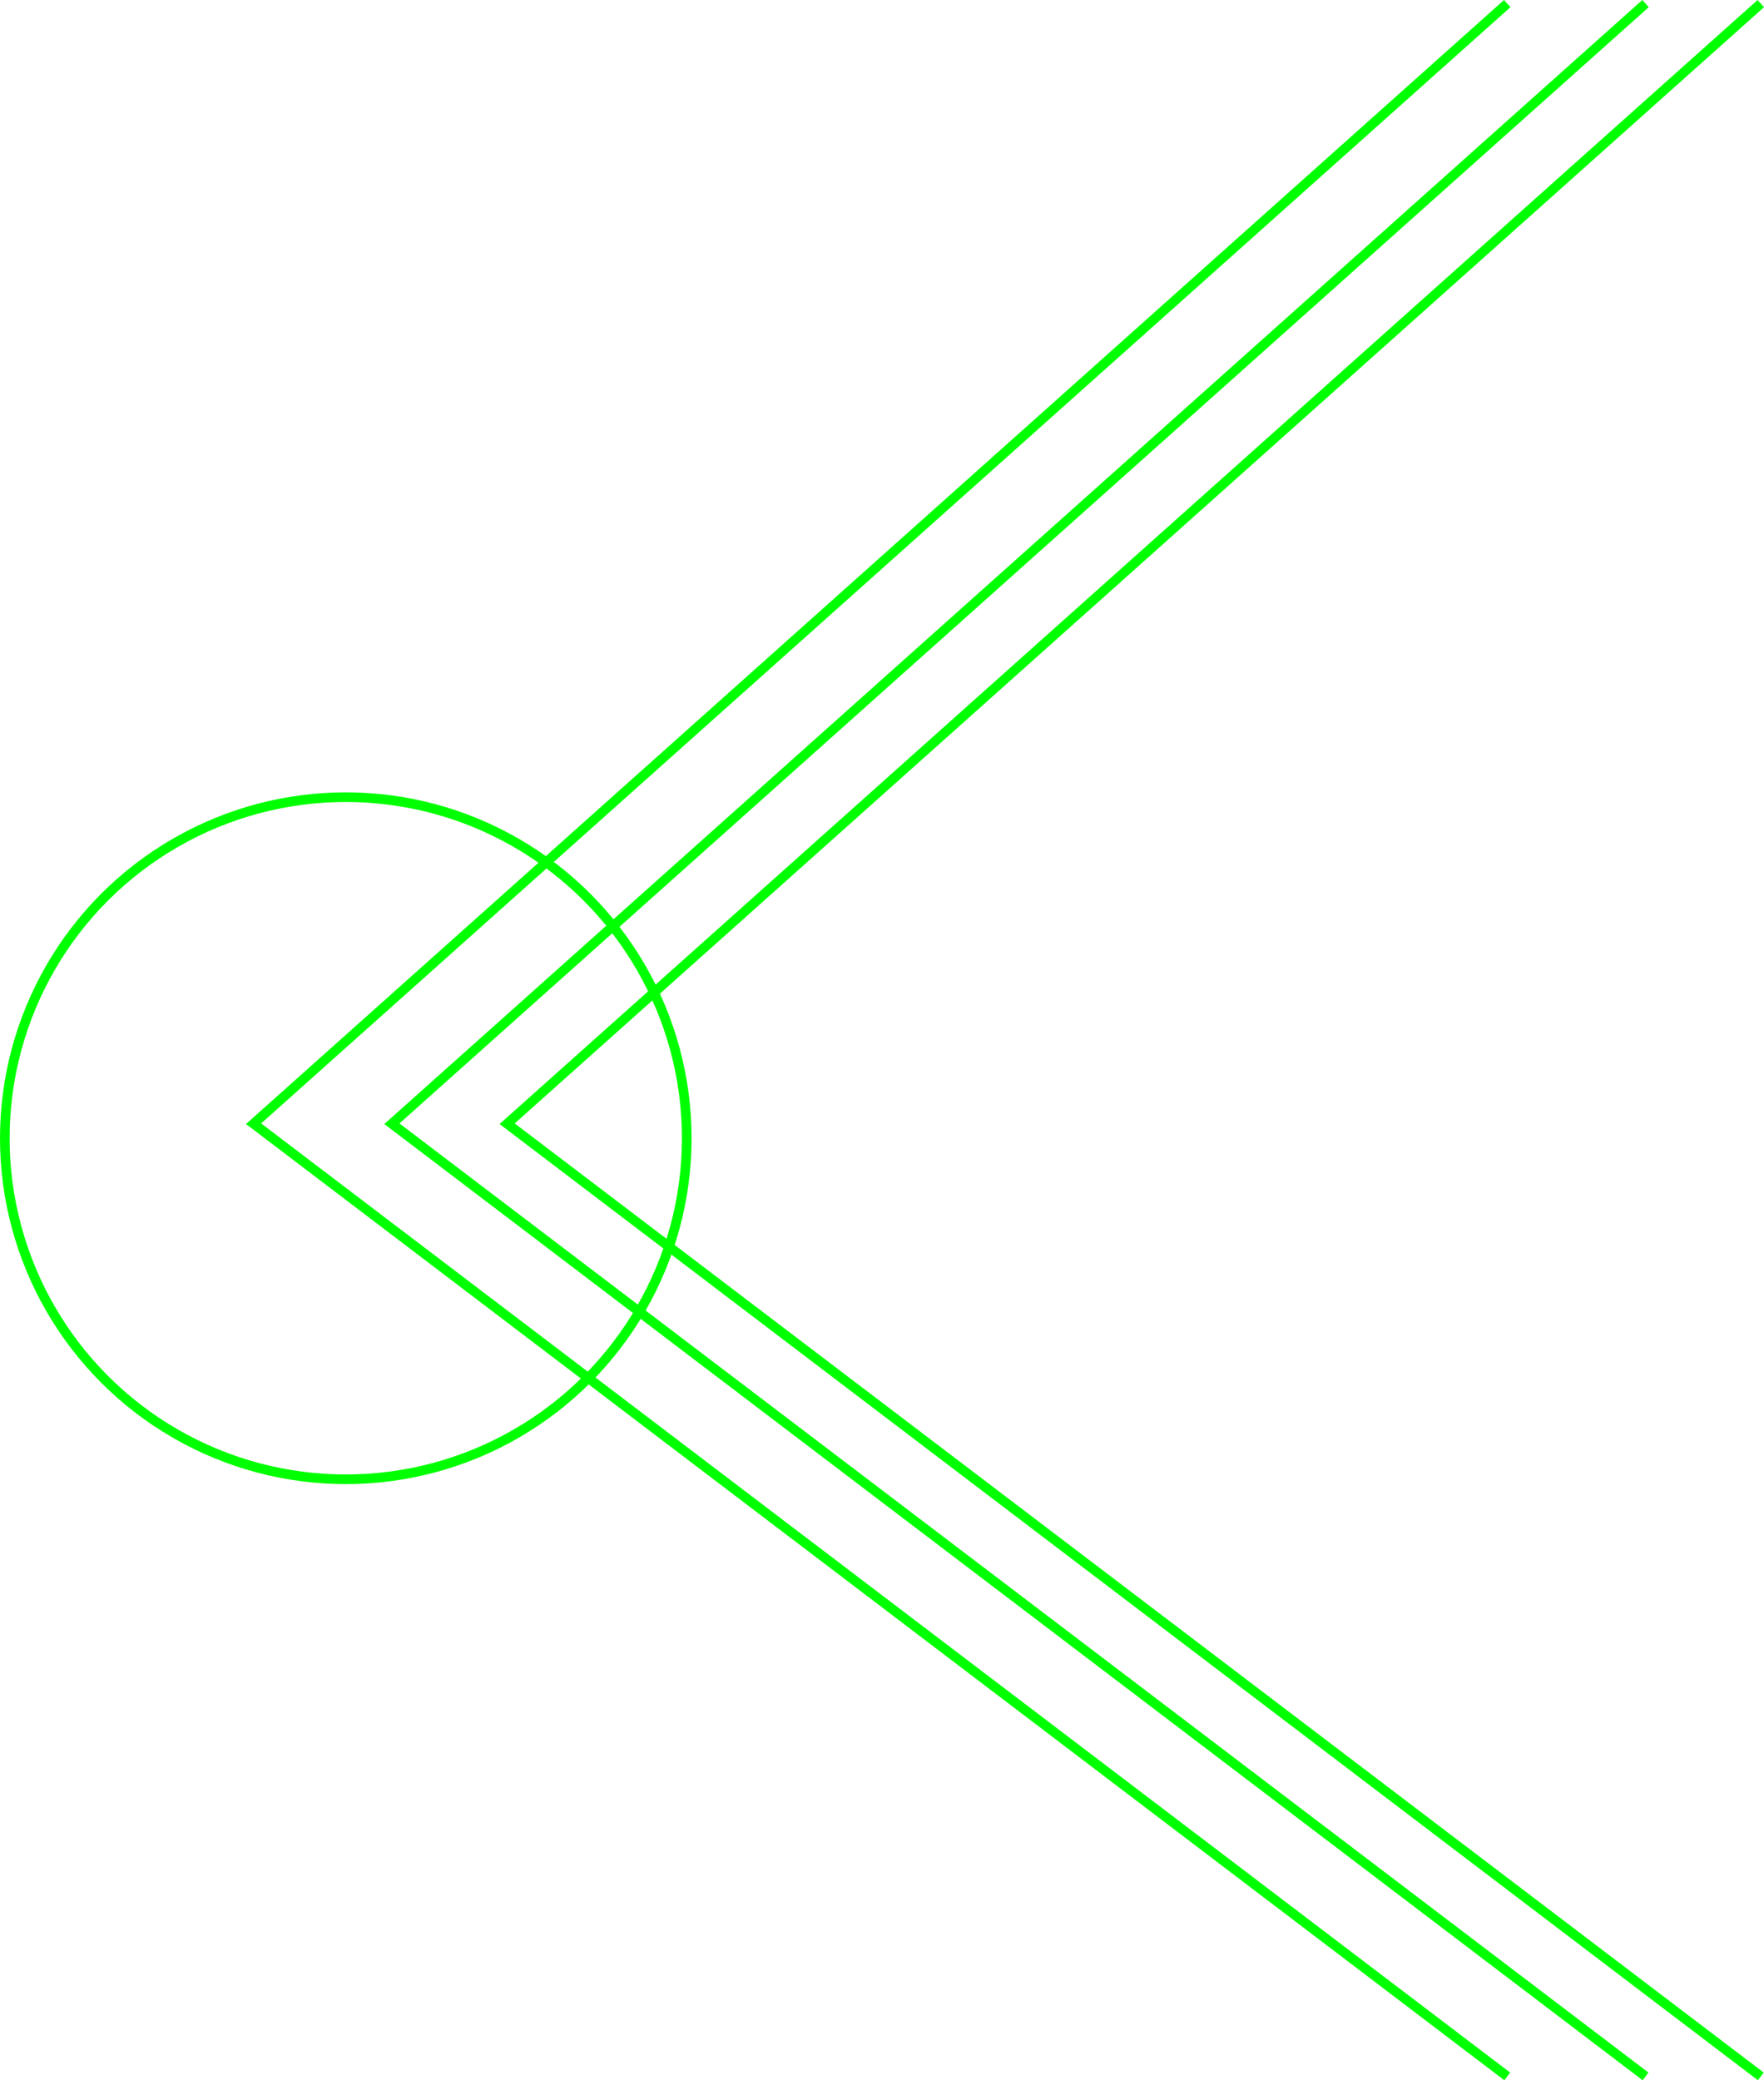 <svg xmlns="http://www.w3.org/2000/svg" width="182.969" height="215.71" viewBox="0 0 182.969 215.71">
  <g id="Grupo_374" data-name="Grupo 374" transform="translate(834.253 2280.625) rotate(180)">
    <g id="Elipse_57" data-name="Elipse 57" transform="translate(762.521 2126.731)" fill="none" stroke="lime" stroke-width="1">
      <circle cx="35.866" cy="35.866" r="35.866" stroke="none"/>
      <circle cx="35.866" cy="35.866" r="35.366" fill="none"/>
    </g>
    <g id="Grupo_62" data-name="Grupo 62" transform="translate(651.616 2065.314)">
      <path id="Caminho_327" data-name="Caminho 327" d="M-110,2140.313,20.034,2239.1l-89.375,79.835L-110,2355.252" transform="translate(136.301 -2140.313)" fill="none" stroke="lime" stroke-width="1"/>
      <path id="Caminho_328" data-name="Caminho 328" d="M-110,2140.313,20.034,2239.1l-89.375,79.835L-110,2355.252" transform="translate(121.955 -2140.313)" fill="none" stroke="lime" stroke-width="1"/>
      <path id="Caminho_329" data-name="Caminho 329" d="M-110,2140.313,20.034,2239.1l-89.375,79.835L-110,2355.252" transform="translate(110 -2140.313)" fill="none" stroke="lime" stroke-width="1"/>
    </g>
  </g>
</svg>
